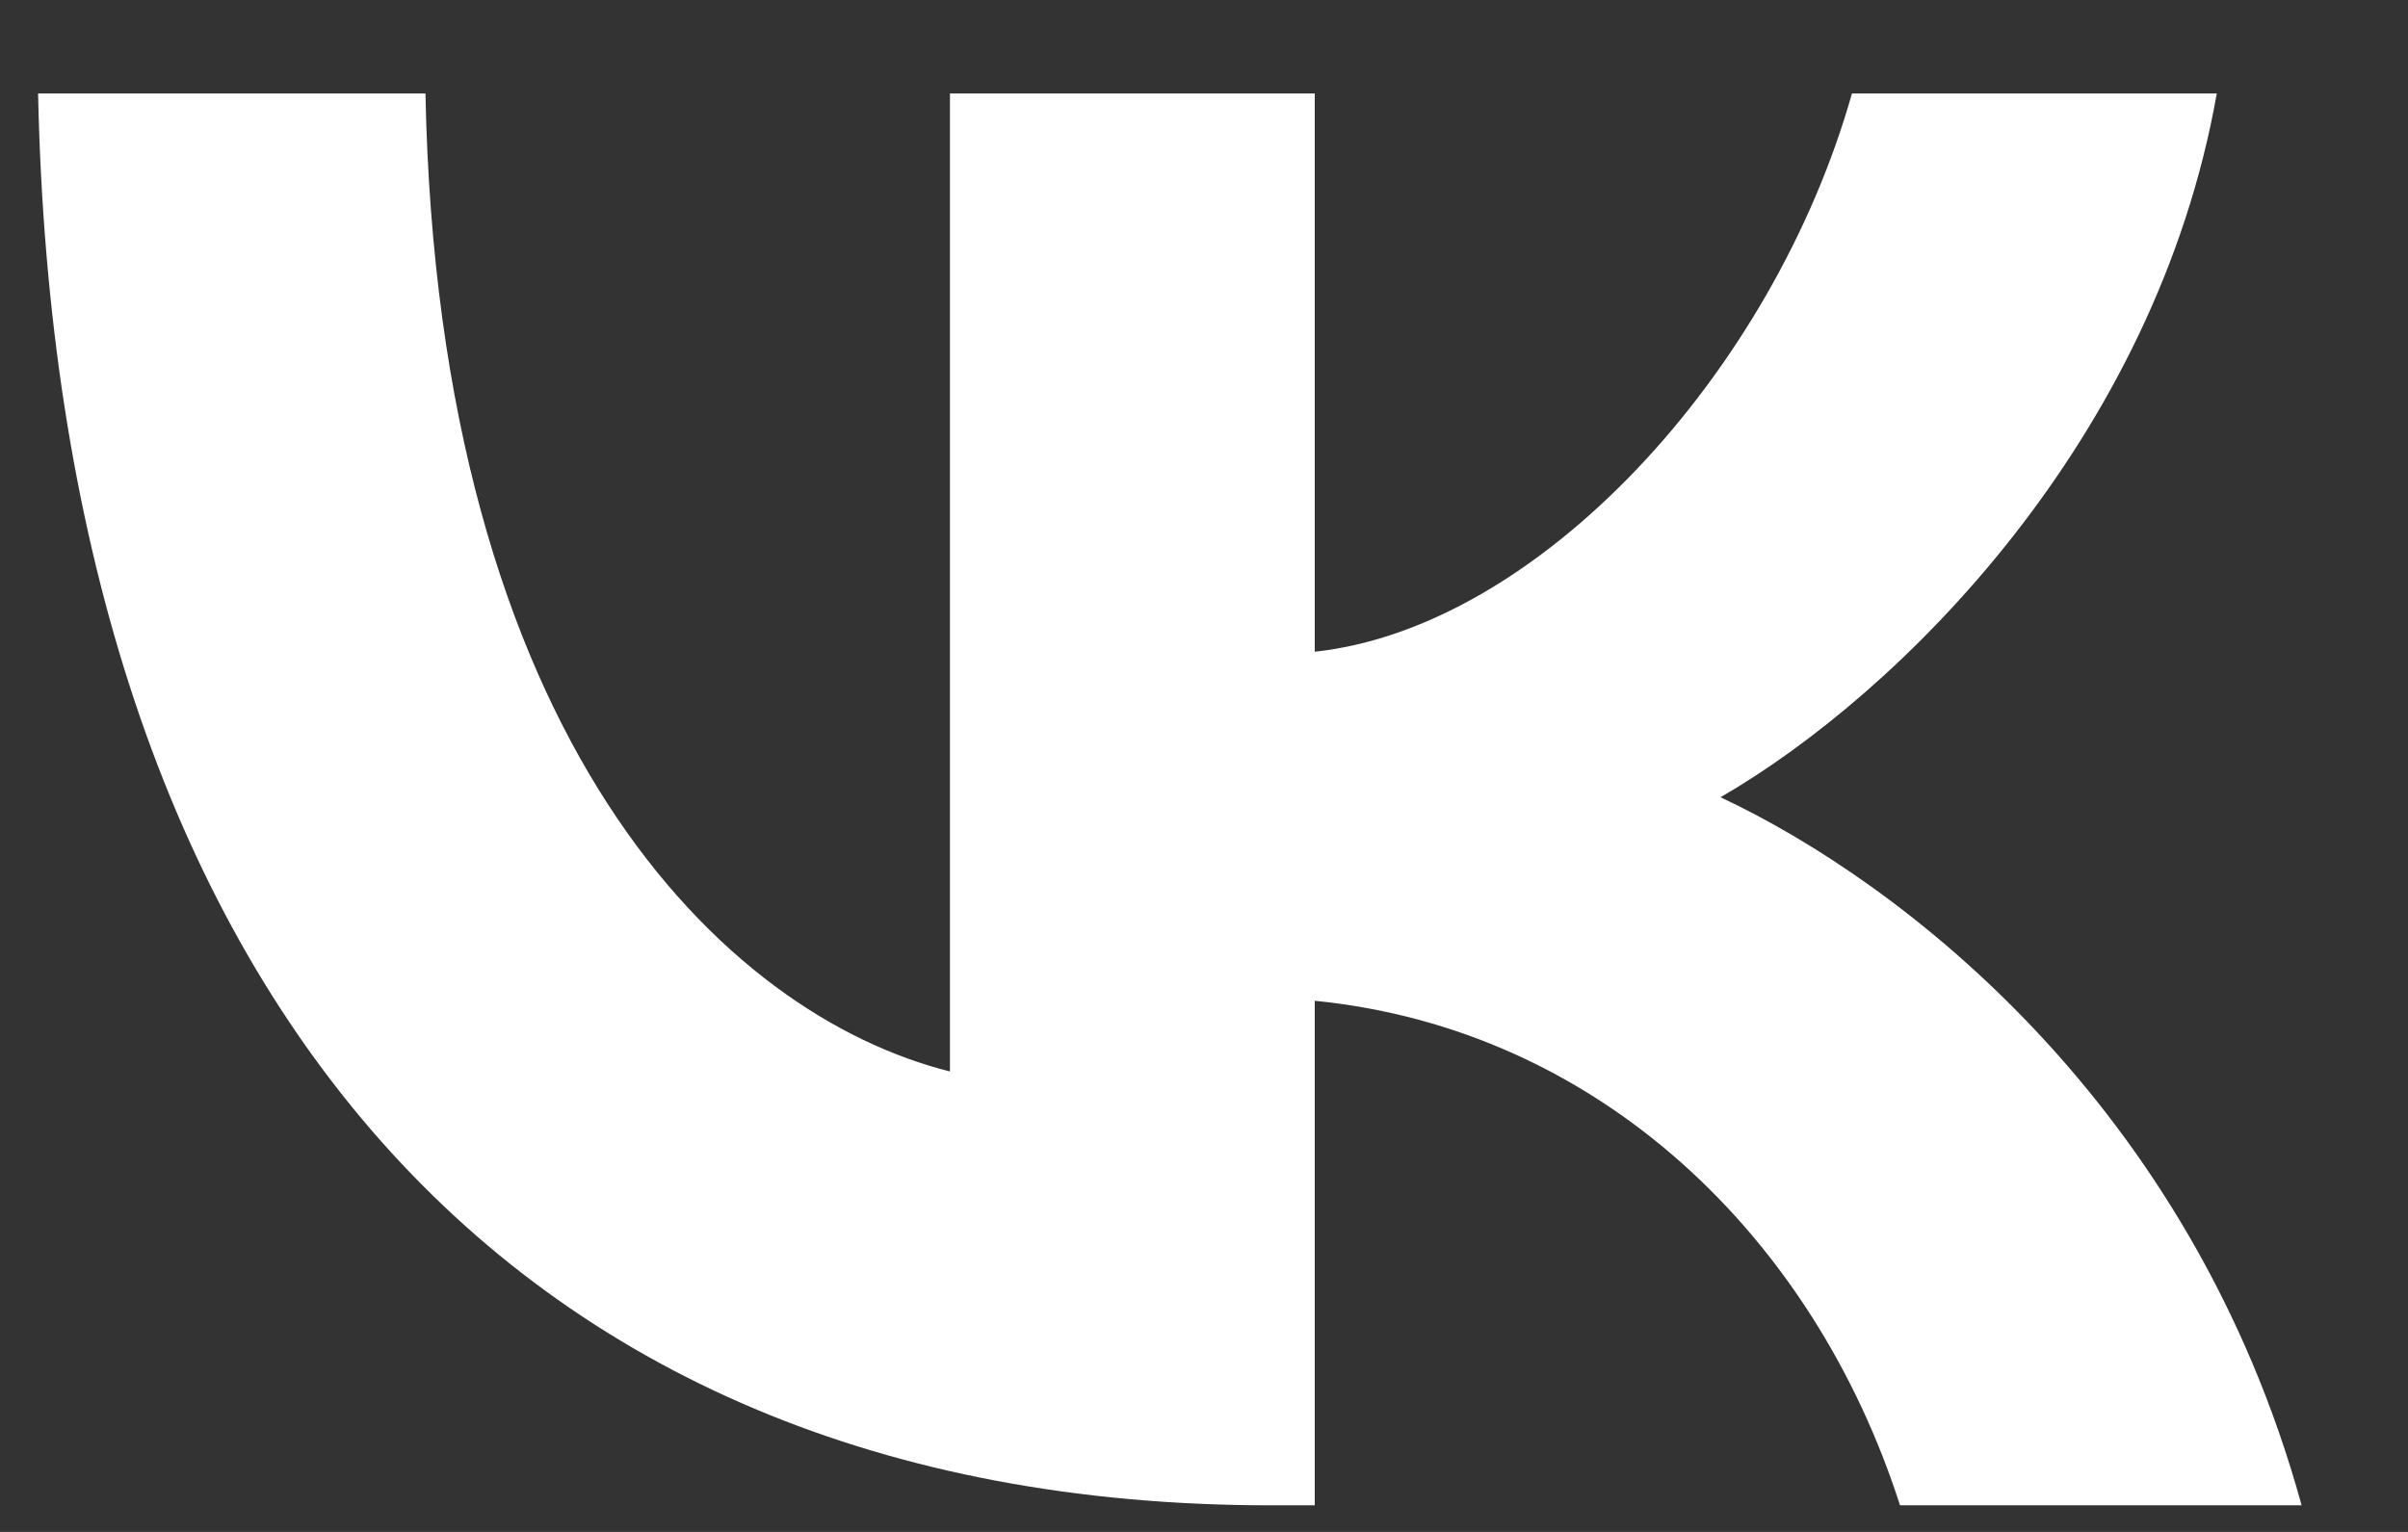 <?xml version="1.0" encoding="UTF-8"?> <svg xmlns="http://www.w3.org/2000/svg" width="22" height="14" viewBox="0 0 22 14" fill="none"><rect x="0" y="0" width="22" height="14" fill="#333333" stroke="none"/> <path d="M11.611 13.757C4.546 13.757 0.516 8.914 0.348 0.854H3.887C4.004 6.769 6.613 9.275 8.679 9.792V0.854H12.012V5.956C14.053 5.736 16.197 3.411 16.92 0.854H20.253C19.697 4.005 17.372 6.33 15.719 7.286C17.372 8.061 20.02 10.089 21.028 13.757H17.359C16.571 11.303 14.608 9.404 12.012 9.146V13.757H11.611Z" fill="white"></path> </svg> 